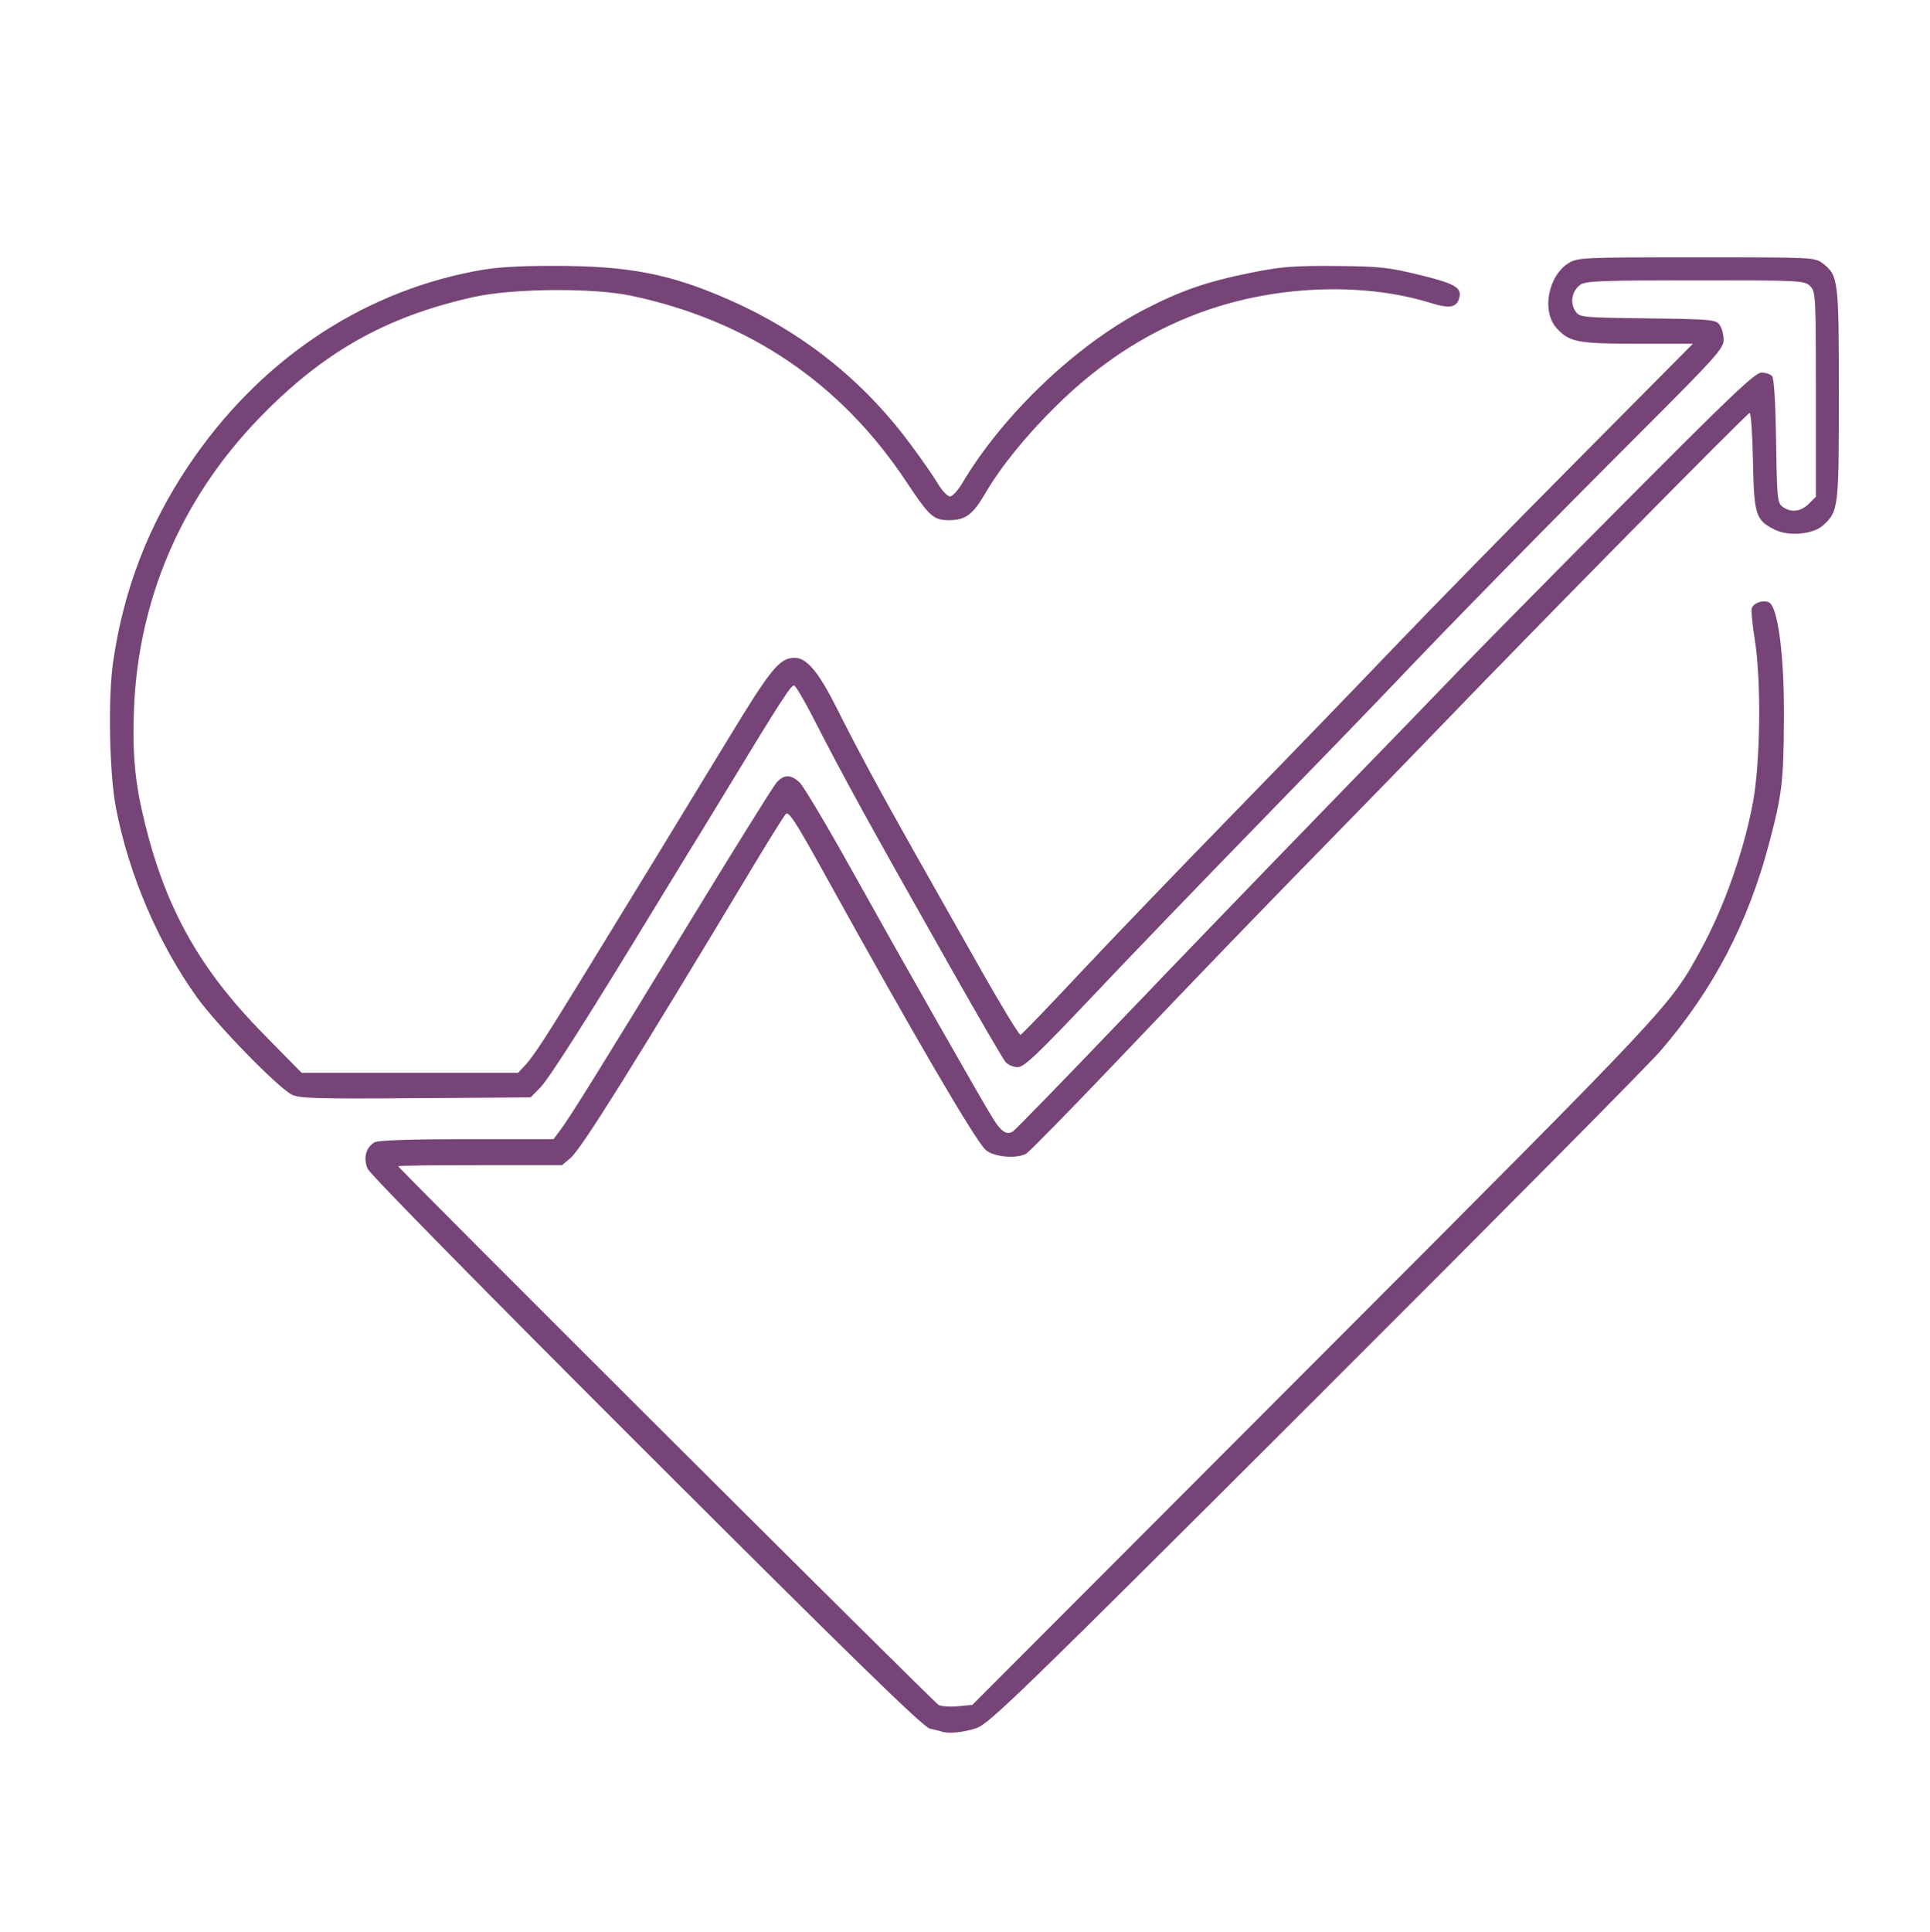 <?xml version="1.0" encoding="UTF-8" standalone="no"?>
<!-- Created with Inkscape (http://www.inkscape.org/) -->

<svg
   width="80.96mm"
   height="81.009mm"
   viewBox="0 0 80.96 81.009"
   version="1.1"
   id="svg1"
   inkscape:version="1.3 (0e150ed6c4, 2023-07-21)"
   sodipodi:docname="Real Result.svg"
   xmlns:inkscape="http://www.inkscape.org/namespaces/inkscape"
   xmlns:sodipodi="http://sodipodi.sourceforge.net/DTD/sodipodi-0.dtd"
   xmlns="http://www.w3.org/2000/svg"
   xmlns:svg="http://www.w3.org/2000/svg">
  <sodipodi:namedview
     id="namedview1"
     pagecolor="#ffffff"
     bordercolor="#000000"
     borderopacity="0.25"
     inkscape:showpageshadow="2"
     inkscape:pageopacity="0.0"
     inkscape:pagecheckerboard="0"
     inkscape:deskcolor="#d1d1d1"
     inkscape:document-units="mm"
     inkscape:zoom="0.72426347"
     inkscape:cx="170.51806"
     inkscape:cy="512.93489"
     inkscape:window-width="1350"
     inkscape:window-height="1041"
     inkscape:window-x="2474"
     inkscape:window-y="0"
     inkscape:window-maximized="0"
     inkscape:current-layer="layer1" />
  <defs
     id="defs1" />
  <g
     inkscape:label="Layer 1"
     inkscape:groupmode="layer"
     id="layer1"
     transform="translate(-59.471,-12.775)">
    <path
       style="fill:#4e0c4e;stroke-width:1.557;fill-opacity:0.769"
       d="m 98.96,85.39 c -0.067,-0.022 -0.284,-0.076 -0.483,-0.119 -0.274,-0.059 -3.191,-2.901 -11.888,-11.584 -6.697,-6.686 -11.596,-11.668 -11.694,-11.893 -0.197,-0.454 -0.073,-0.917 0.3,-1.117 0.154,-0.082 1.541,-0.128 3.868,-0.128 h 3.628 l 0.293,-0.393 c 0.423,-0.567 1.674,-2.58 5.465,-8.793 1.846,-3.025 3.466,-5.622 3.6,-5.772 0.31,-0.345 0.595,-0.345 0.965,0 0.16,0.15 1.125,1.768 2.143,3.596 2.134,3.832 5.526,9.797 5.981,10.519 0.34,0.538 0.556,0.676 0.82,0.521 0.095,-0.055 2.097,-2.113 4.449,-4.572 2.353,-2.459 6.262,-6.511 8.687,-9.005 2.425,-2.494 4.955,-5.105 5.621,-5.803 0.666,-0.698 3.711,-3.785 6.767,-6.859 4.553,-4.581 5.614,-5.59 5.878,-5.59 0.177,0 0.38,0.07 0.45,0.155 0.079,0.096 0.143,1.142 0.166,2.73 0.035,2.385 0.054,2.587 0.272,2.746 0.35,0.255 0.767,0.208 1.1,-0.125 l 0.297,-0.297 v -4.296 c 0,-4.135 -0.009,-4.305 -0.242,-4.538 -0.233,-0.233 -0.403,-0.242 -4.808,-0.242 -3.831,0 -4.607,0.029 -4.821,0.178 -0.354,0.248 -0.458,0.747 -0.229,1.097 0.185,0.282 0.198,0.283 3.037,0.32 2.66,0.034 2.863,0.052 3.023,0.271 0.094,0.129 0.171,0.413 0.171,0.631 0,0.359 -0.334,0.731 -3.48,3.875 -3.969,3.967 -7.911,7.986 -10.367,10.569 -0.927,0.975 -3.507,3.641 -5.735,5.925 -2.227,2.284 -5.322,5.498 -6.878,7.142 -2.332,2.464 -2.886,2.99 -3.154,2.99 -0.179,0 -0.408,-0.095 -0.509,-0.212 -0.101,-0.116 -1.108,-1.843 -2.236,-3.838 -3.54,-6.255 -4.521,-8.039 -5.866,-10.665 -0.349,-0.68 -0.693,-1.26 -0.765,-1.288 -0.12,-0.046 -0.581,0.669 -2.989,4.64 -0.464,0.764 -1.046,1.716 -1.294,2.115 -0.248,0.399 -0.847,1.378 -1.332,2.176 -2.886,4.752 -4.659,7.546 -5.025,7.917 l -0.416,0.423 -4.831,0.034 c -4.181,0.03 -4.88,0.009 -5.195,-0.154 -0.591,-0.305 -3.155,-2.937 -3.969,-4.073 -1.632,-2.278 -2.862,-5.154 -3.402,-7.955 -0.275,-1.425 -0.336,-4.594 -0.119,-6.1 0.436,-3.017 1.467,-5.708 3.15,-8.223 2.912,-4.352 7.132,-7.23 11.975,-8.169 0.909,-0.176 1.723,-0.232 3.397,-0.232 3.105,2.34e-4 4.832,0.333 7.265,1.398 3.109,1.361 5.642,3.369 7.646,6.058 0.455,0.611 0.975,1.359 1.155,1.662 0.18,0.303 0.413,0.551 0.517,0.551 0.104,0 0.337,-0.25 0.518,-0.556 1.692,-2.855 4.771,-5.794 7.617,-7.271 1.541,-0.8 2.625,-1.176 4.456,-1.547 1.29,-0.261 1.803,-0.303 3.57,-0.29 1.84,0.013 2.222,0.053 3.528,0.371 1.49,0.362 1.791,0.534 1.679,0.962 -0.107,0.41 -0.401,0.465 -1.181,0.223 -2.738,-0.853 -6.249,-0.759 -9.251,0.246 -2.418,0.81 -4.559,2.159 -6.53,4.115 -1.251,1.241 -2.29,2.529 -2.932,3.633 -0.499,0.858 -0.819,1.101 -1.461,1.11 -0.699,0.011 -0.851,-0.123 -1.856,-1.634 -2.745,-4.126 -6.605,-6.734 -11.512,-7.776 -1.614,-0.343 -4.981,-0.316 -6.633,0.053 -3.698,0.826 -6.336,2.322 -9.032,5.124 -3.234,3.361 -5.041,7.592 -5.21,12.203 -0.069,1.882 0.046,3.071 0.462,4.752 0.892,3.611 2.312,6.127 4.997,8.854 l 1.577,1.602 4.54,-4.36e-4 4.54,-4.36e-4 0.308,-0.332 c 0.356,-0.383 0.863,-1.167 2.738,-4.23 0.743,-1.213 1.941,-3.171 2.664,-4.351 0.722,-1.18 2.119,-3.471 3.103,-5.091 1.81,-2.978 2.155,-3.398 2.796,-3.399 0.5,-8.56e-4 1.005,0.605 1.754,2.102 0.827,1.653 1.851,3.55 3.301,6.117 0.545,0.964 1.738,3.075 2.651,4.691 0.913,1.616 1.706,2.921 1.761,2.901 0.055,-0.02 1.146,-1.152 2.423,-2.515 1.277,-1.363 4.153,-4.354 6.39,-6.648 2.237,-2.294 5.262,-5.421 6.722,-6.95 1.46,-1.529 4.908,-5.051 7.662,-7.826 l 5.008,-5.046 h -2.321 c -2.506,0 -2.855,-0.066 -3.389,-0.645 -0.649,-0.704 -0.372,-2.208 0.506,-2.743 0.368,-0.225 0.637,-0.237 5.358,-0.237 4.915,-4.47e-4 4.973,0.003 5.303,0.262 0.645,0.508 0.666,0.682 0.666,5.479 0,4.768 -0.017,4.907 -0.648,5.49 -0.418,0.386 -1.436,0.487 -2.024,0.201 -0.816,-0.396 -0.889,-0.621 -0.931,-2.88 -0.021,-1.114 -0.084,-2.025 -0.14,-2.025 -0.095,0 -9.029,9.057 -12.757,12.933 -0.927,0.964 -2.83,2.922 -4.229,4.351 -3.686,3.767 -5.734,5.887 -9.662,10.009 -1.92,2.015 -3.588,3.714 -3.705,3.777 -0.416,0.222 -1.354,0.135 -1.69,-0.158 -0.429,-0.374 -3.055,-4.872 -6.815,-11.674 -1.151,-2.082 -1.454,-2.548 -1.573,-2.417 -0.081,0.089 -0.638,0.977 -1.238,1.974 -5.137,8.548 -7.341,12.071 -7.785,12.445 l -0.365,0.307 h -3.436 c -1.89,0 -3.436,0.019 -3.436,0.043 0,0.088 22.463,22.48 22.664,22.592 0.115,0.064 0.482,0.091 0.815,0.059 l 0.606,-0.058 14.347,-14.37 c 15.168,-15.193 14.894,-14.9 16.229,-17.331 0.95,-1.73 1.795,-4.125 2.168,-6.143 0.318,-1.724 0.355,-5.115 0.075,-6.851 -0.097,-0.598 -0.152,-1.178 -0.123,-1.288 0.058,-0.221 0.442,-0.364 0.705,-0.262 0.386,0.148 0.657,2.176 0.644,4.814 -0.014,2.706 -0.073,3.216 -0.61,5.256 -0.891,3.388 -2.355,6.187 -4.584,8.765 -0.517,0.598 -7.051,7.186 -14.518,14.639 -12.428,12.404 -13.628,13.568 -14.173,13.749 -0.546,0.181 -1.157,0.24 -1.459,0.139 z"
       id="path3" />
  </g>
</svg>
